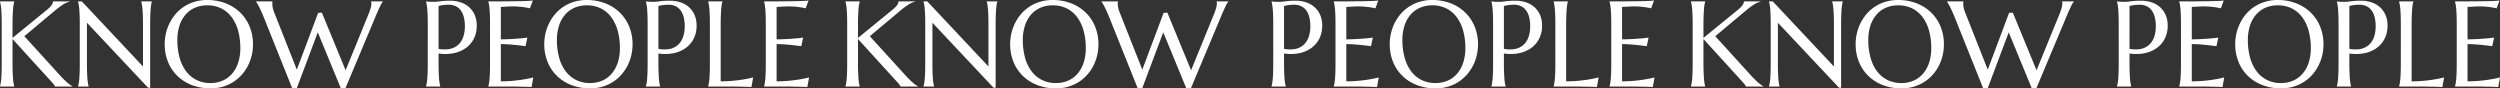 <svg xmlns="http://www.w3.org/2000/svg" width="2755.872" height="97.425" viewBox="0 0 2755.872 97.425"><rect x="0" y="0" width="2755.872" height="97.425" fill="#333333" stroke="none"/><g transform="translate(-36.356 -2757.604)"><path d="M9.356-.262a34.78,34.78,0,0,0,.752-3.4q.36-2.028.622-5.038t.393-7.165q.131-4.155.131-9.716V-68.178q0-5.562-.131-9.716t-.393-7.2q-.262-3.042-.622-5.071a34.781,34.781,0,0,0-.752-3.4v-.262h15.7v.262a34.78,34.78,0,0,0-.752,3.4q-.36,2.028-.589,5.071t-.393,7.2q-.164,4.155-.164,9.716v14.591L61.373-84.8q6.412-5.234,6.412-9.029H86.171v.262a24.884,24.884,0,0,0-7.819,3.5,88.871,88.871,0,0,0-8.408,6.314L36.183-55.484,76.814-10.861q2.552,2.617,4.351,4.351t3.173,2.879a28.187,28.187,0,0,0,2.519,1.9Q88-.981,89.246-.262V0H70.075a10.351,10.351,0,0,0-.883-1.5q-.622-.916-1.439-1.9T65.986-5.431q-.949-1.047-1.8-1.963L23.162-52.409v26.826q0,5.562.164,9.716T23.718-8.7q.229,3.01.589,5.038a34.78,34.78,0,0,0,.752,3.4V0H9.356ZM99.584-93.826l67.393,71.711V-68.178q0-5.562-.131-9.716t-.393-7.2q-.262-3.042-.622-5.071a34.782,34.782,0,0,0-.752-3.4v-.262h11.646v.262a30.1,30.1,0,0,0-.72,3.4q-.327,2.028-.589,5.071t-.393,7.2q-.131,4.155-.131,9.716V1.309H172.6L105.211-70.337v44.754q0,5.562.131,9.716t.393,7.165q.262,3.01.589,5.038a30.1,30.1,0,0,0,.72,3.4V0H95.4V-.262a34.78,34.78,0,0,0,.752-3.4q.36-2.028.622-5.038t.393-7.165q.131-4.155.131-9.716V-68.178q0-5.562-.131-9.716t-.393-7.2q-.262-3.042-.622-5.071a34.78,34.78,0,0,0-.752-3.4v-.262ZM237.706-95.4a55.7,55.7,0,0,1,20.185,3.566,47.609,47.609,0,0,1,16,10.011,45.54,45.54,0,0,1,10.534,15.474,51.008,51.008,0,0,1,3.795,19.956,52.427,52.427,0,0,1-1.439,12.235,49.817,49.817,0,0,1-4.22,11.385,48.058,48.058,0,0,1-6.837,9.913,43.843,43.843,0,0,1-9.258,7.852A45.368,45.368,0,0,1,254.979.164a47.388,47.388,0,0,1-13.544,1.865,56.628,56.628,0,0,1-20.185-3.5,47.044,47.044,0,0,1-16-9.913,45.269,45.269,0,0,1-10.534-15.409,50.941,50.941,0,0,1-3.795-19.989,52.427,52.427,0,0,1,1.439-12.235,51.105,51.105,0,0,1,4.22-11.45,48.023,48.023,0,0,1,6.8-9.978,43.9,43.9,0,0,1,9.226-7.884,44.577,44.577,0,0,1,11.516-5.2A47.727,47.727,0,0,1,237.706-95.4ZM241.436-3.86a32.96,32.96,0,0,0,13.282-2.617,28.972,28.972,0,0,0,10.371-7.59A35.379,35.379,0,0,0,271.86-26.2a50.663,50.663,0,0,0,2.421-16.259,71.492,71.492,0,0,0-2.323-18.68,45.2,45.2,0,0,0-6.9-14.918,32.506,32.506,0,0,0-11.417-9.88,33.981,33.981,0,0,0-15.932-3.566,33.322,33.322,0,0,0-13.282,2.584,28.973,28.973,0,0,0-10.371,7.492,34.707,34.707,0,0,0-6.772,12.039,50.361,50.361,0,0,0-2.421,16.227,72.941,72.941,0,0,0,2.29,18.68,45.046,45.046,0,0,0,6.87,15.016,32.918,32.918,0,0,0,11.45,9.978A33.671,33.671,0,0,0,241.436-3.86Zm122.746-77.6,26.172,63.532,25.452-62.354a64.962,64.962,0,0,0,2.225-6.543,18.151,18.151,0,0,0,.72-4.58,11.566,11.566,0,0,0-.065-1.21,3.732,3.732,0,0,0-.2-.949v-.262h12.955v.262a20.325,20.325,0,0,0-2.846,4.58q-1.538,3.141-3.566,7.786L390.092,2.028h-4.973L359.667-59.737,336.439,2.028h-4.907L299.472-77.992q-1.178-2.813-2.388-5.431t-2.29-4.711q-1.08-2.094-1.963-3.533a17.582,17.582,0,0,0-1.276-1.9v-.262h18.124v.262a6.69,6.69,0,0,0-.131,1.112v.916a24.365,24.365,0,0,0,.491,4.711,33.947,33.947,0,0,0,1.93,6.02l24.6,62.158L360.06-81.2ZM492.816-41.548a32.966,32.966,0,0,0,11.745.229,19.734,19.734,0,0,0,9.16-4.057,20.291,20.291,0,0,0,5.954-8.408A34.866,34.866,0,0,0,521.8-66.738a38.967,38.967,0,0,0-1.112-9.651,21.723,21.723,0,0,0-3.3-7.394,14.974,14.974,0,0,0-5.529-4.711,17.2,17.2,0,0,0-7.786-1.668,45.8,45.8,0,0,0-4.907.229q-2.094.229-3.533.491a19.988,19.988,0,0,0-2.813.72ZM479.011-93.826q1.309.131,2.748.262,1.243.131,2.781.164t3.173.033a51.6,51.6,0,0,0,6.9-.622,80.975,80.975,0,0,1,11.09-.622,35.528,35.528,0,0,1,11.614,1.832,26.561,26.561,0,0,1,9.258,5.365,24.471,24.471,0,0,1,6.118,8.6,28.852,28.852,0,0,1,2.192,11.548,30.93,30.93,0,0,1-3.468,15.049,28.876,28.876,0,0,1-9.291,10.272,35.154,35.154,0,0,1-13.413,5.333,47.883,47.883,0,0,1-15.9.164v10.861q0,5.562.164,9.716t.393,7.165q.229,3.01.589,5.038a34.777,34.777,0,0,0,.752,3.4V0h-15.7V-.262a34.777,34.777,0,0,0,.752-3.4q.36-2.028.622-5.038t.393-7.165q.131-4.155.131-9.716V-68.178q0-5.562-.131-9.716t-.393-7.2q-.262-3.042-.622-5.071a34.777,34.777,0,0,0-.752-3.4Zm68.636,0q8.179,0,16.259-.065t14.82-.164q6.739-.1,11.516-.294a52.811,52.811,0,0,0,6.478-.523l-3.206,8.7a48.047,48.047,0,0,0-5.038-1.047q-2.486-.393-6.052-.752t-8.211-.36q-1.57,0-3.762.1t-4.22.229q-2.355.131-4.776.262v35.725q6.739-.065,12.17-.393t9.226-.654q4.449-.393,7.852-.916l-2.028,9.487q-4.515-.589-9.226-1.112-4.057-.458-8.833-.818t-9.16-.36V-5.758a141.931,141.931,0,0,0,14.2-.654q6.478-.654,11.319-1.5,5.627-.916,10.272-2.159l-1.9,10.6q-.785-.065-2.355-.131t-3.5-.131q-1.93-.065-4.057-.1T581.408.1q-1.9-.033-3.37-.065T575.912,0H547.646V-.262a34.786,34.786,0,0,0,.752-3.4q.36-2.028.622-5.038t.393-7.165q.131-4.155.131-9.716V-68.178q0-5.562-.131-9.716t-.393-7.2q-.262-3.042-.622-5.071a34.786,34.786,0,0,0-.752-3.4ZM656.129-95.4a55.7,55.7,0,0,1,20.185,3.566,47.609,47.609,0,0,1,16,10.011,45.54,45.54,0,0,1,10.534,15.474,51.007,51.007,0,0,1,3.795,19.956A52.426,52.426,0,0,1,705.2-34.154a49.82,49.82,0,0,1-4.22,11.385,48.058,48.058,0,0,1-6.837,9.913,43.842,43.842,0,0,1-9.258,7.852A45.368,45.368,0,0,1,673.4.164a47.388,47.388,0,0,1-13.544,1.865,56.628,56.628,0,0,1-20.185-3.5,47.044,47.044,0,0,1-16-9.913,45.269,45.269,0,0,1-10.534-15.409,50.941,50.941,0,0,1-3.795-19.989,52.426,52.426,0,0,1,1.439-12.235,51.107,51.107,0,0,1,4.22-11.45,48.023,48.023,0,0,1,6.8-9.978,43.9,43.9,0,0,1,9.226-7.884,44.577,44.577,0,0,1,11.516-5.2A47.727,47.727,0,0,1,656.129-95.4ZM659.858-3.86a32.96,32.96,0,0,0,13.282-2.617,28.972,28.972,0,0,0,10.371-7.59A35.38,35.38,0,0,0,690.283-26.2,50.662,50.662,0,0,0,692.7-42.464a71.49,71.49,0,0,0-2.323-18.68,45.2,45.2,0,0,0-6.9-14.918,32.506,32.506,0,0,0-11.417-9.88,33.981,33.981,0,0,0-15.932-3.566,33.322,33.322,0,0,0-13.282,2.584,28.973,28.973,0,0,0-10.371,7.492A34.708,34.708,0,0,0,625.7-67.393a50.361,50.361,0,0,0-2.421,16.227,72.942,72.942,0,0,0,2.29,18.68,45.046,45.046,0,0,0,6.87,15.016,32.918,32.918,0,0,0,11.45,9.978A33.671,33.671,0,0,0,659.858-3.86Zm75.31-37.687a32.966,32.966,0,0,0,11.745.229,19.735,19.735,0,0,0,9.16-4.057,20.291,20.291,0,0,0,5.954-8.408,34.866,34.866,0,0,0,2.126-12.955,38.967,38.967,0,0,0-1.112-9.651,21.723,21.723,0,0,0-3.3-7.394,14.974,14.974,0,0,0-5.529-4.711,17.2,17.2,0,0,0-7.786-1.668,45.8,45.8,0,0,0-4.907.229q-2.094.229-3.533.491a19.988,19.988,0,0,0-2.813.72ZM721.362-93.826q1.309.131,2.748.262,1.243.131,2.781.164t3.173.033a51.6,51.6,0,0,0,6.9-.622,80.974,80.974,0,0,1,11.09-.622,35.528,35.528,0,0,1,11.614,1.832,26.561,26.561,0,0,1,9.258,5.365,24.471,24.471,0,0,1,6.118,8.6,28.852,28.852,0,0,1,2.192,11.548,30.93,30.93,0,0,1-3.468,15.049A28.876,28.876,0,0,1,764.48-41.94a35.154,35.154,0,0,1-13.413,5.333,47.883,47.883,0,0,1-15.9.164v10.861q0,5.562.164,9.716t.393,7.165q.229,3.01.589,5.038a34.786,34.786,0,0,0,.752,3.4V0h-15.7V-.262a34.786,34.786,0,0,0,.752-3.4q.36-2.028.622-5.038t.393-7.165q.131-4.155.131-9.716V-68.178q0-5.562-.131-9.716t-.393-7.2q-.262-3.042-.622-5.071a34.786,34.786,0,0,0-.752-3.4ZM803.8-5.758A141.931,141.931,0,0,0,818-6.412q6.478-.654,11.319-1.5,5.627-.916,10.272-2.159L837.7.523q-.785-.065-2.355-.131t-3.5-.131q-1.93-.065-4.057-.1T823.76.1q-1.9-.033-3.37-.065T818.264,0H790V-.262a34.786,34.786,0,0,0,.752-3.4q.36-2.028.622-5.038t.393-7.165q.131-4.155.131-9.716V-68.178q0-5.562-.131-9.716t-.393-7.2q-.262-3.042-.622-5.071a34.786,34.786,0,0,0-.752-3.4v-.262h15.7v.262a34.786,34.786,0,0,0-.752,3.4q-.36,2.028-.589,5.071t-.393,7.2q-.164,4.155-.164,9.716Zm47.829-88.068q8.179,0,16.259-.065t14.82-.164q6.739-.1,11.516-.294a52.811,52.811,0,0,0,6.478-.523l-3.206,8.7a48.047,48.047,0,0,0-5.038-1.047q-2.486-.393-6.052-.752t-8.211-.36q-1.57,0-3.762.1t-4.22.229q-2.355.131-4.776.262v35.725q6.739-.065,12.17-.393t9.226-.654q4.449-.393,7.852-.916l-2.028,9.487q-4.515-.589-9.226-1.112-4.057-.458-8.833-.818t-9.16-.36V-5.758a141.931,141.931,0,0,0,14.2-.654q6.478-.654,11.319-1.5,5.627-.916,10.272-2.159l-1.9,10.6q-.785-.065-2.355-.131t-3.5-.131q-1.93-.065-4.057-.1T885.395.1q-1.9-.033-3.37-.065T879.9,0H851.633V-.262a34.786,34.786,0,0,0,.752-3.4q.36-2.028.622-5.038t.393-7.165q.131-4.155.131-9.716V-68.178q0-5.562-.131-9.716t-.393-7.2q-.262-3.042-.622-5.071a34.786,34.786,0,0,0-.752-3.4Z" transform="translate(27 2853)" fill="#fff"/><path d="M9.356-.262a34.78,34.78,0,0,0,.752-3.4q.36-2.028.622-5.038t.393-7.165q.131-4.155.131-9.716V-68.178q0-5.562-.131-9.716t-.393-7.2q-.262-3.042-.622-5.071a34.781,34.781,0,0,0-.752-3.4v-.262h15.7v.262a34.78,34.78,0,0,0-.752,3.4q-.36,2.028-.589,5.071t-.393,7.2q-.164,4.155-.164,9.716v14.591L61.373-84.8q6.412-5.234,6.412-9.029H86.171v.262a24.884,24.884,0,0,0-7.819,3.5,88.871,88.871,0,0,0-8.408,6.314L36.183-55.484,76.814-10.861q2.552,2.617,4.351,4.351t3.173,2.879a28.187,28.187,0,0,0,2.519,1.9Q88-.981,89.246-.262V0H70.075a10.351,10.351,0,0,0-.883-1.5q-.622-.916-1.439-1.9T65.986-5.431q-.949-1.047-1.8-1.963L23.162-52.409v26.826q0,5.562.164,9.716T23.718-8.7q.229,3.01.589,5.038a34.78,34.78,0,0,0,.752,3.4V0H9.356ZM99.584-93.826l67.393,71.711V-68.178q0-5.562-.131-9.716t-.393-7.2q-.262-3.042-.622-5.071a34.782,34.782,0,0,0-.752-3.4v-.262h11.646v.262a30.1,30.1,0,0,0-.72,3.4q-.327,2.028-.589,5.071t-.393,7.2q-.131,4.155-.131,9.716V1.309H172.6L105.211-70.337v44.754q0,5.562.131,9.716t.393,7.165q.262,3.01.589,5.038a30.1,30.1,0,0,0,.72,3.4V0H95.4V-.262a34.78,34.78,0,0,0,.752-3.4q.36-2.028.622-5.038t.393-7.165q.131-4.155.131-9.716V-68.178q0-5.562-.131-9.716t-.393-7.2q-.262-3.042-.622-5.071a34.78,34.78,0,0,0-.752-3.4v-.262ZM237.706-95.4a55.7,55.7,0,0,1,20.185,3.566,47.609,47.609,0,0,1,16,10.011,45.54,45.54,0,0,1,10.534,15.474,51.008,51.008,0,0,1,3.795,19.956,52.427,52.427,0,0,1-1.439,12.235,49.817,49.817,0,0,1-4.22,11.385,48.058,48.058,0,0,1-6.837,9.913,43.843,43.843,0,0,1-9.258,7.852A45.368,45.368,0,0,1,254.979.164a47.388,47.388,0,0,1-13.544,1.865,56.628,56.628,0,0,1-20.185-3.5,47.044,47.044,0,0,1-16-9.913,45.269,45.269,0,0,1-10.534-15.409,50.941,50.941,0,0,1-3.795-19.989,52.427,52.427,0,0,1,1.439-12.235,51.105,51.105,0,0,1,4.22-11.45,48.023,48.023,0,0,1,6.8-9.978,43.9,43.9,0,0,1,9.226-7.884,44.577,44.577,0,0,1,11.516-5.2A47.727,47.727,0,0,1,237.706-95.4ZM241.436-3.86a32.96,32.96,0,0,0,13.282-2.617,28.972,28.972,0,0,0,10.371-7.59A35.379,35.379,0,0,0,271.86-26.2a50.663,50.663,0,0,0,2.421-16.259,71.492,71.492,0,0,0-2.323-18.68,45.2,45.2,0,0,0-6.9-14.918,32.506,32.506,0,0,0-11.417-9.88,33.981,33.981,0,0,0-15.932-3.566,33.322,33.322,0,0,0-13.282,2.584,28.973,28.973,0,0,0-10.371,7.492,34.707,34.707,0,0,0-6.772,12.039,50.361,50.361,0,0,0-2.421,16.227,72.941,72.941,0,0,0,2.29,18.68,45.046,45.046,0,0,0,6.87,15.016,32.918,32.918,0,0,0,11.45,9.978A33.671,33.671,0,0,0,241.436-3.86Zm122.746-77.6,26.172,63.532,25.452-62.354a64.962,64.962,0,0,0,2.225-6.543,18.151,18.151,0,0,0,.72-4.58,11.566,11.566,0,0,0-.065-1.21,3.732,3.732,0,0,0-.2-.949v-.262h12.955v.262a20.325,20.325,0,0,0-2.846,4.58q-1.538,3.141-3.566,7.786L390.092,2.028h-4.973L359.667-59.737,336.439,2.028h-4.907L299.472-77.992q-1.178-2.813-2.388-5.431t-2.29-4.711q-1.08-2.094-1.963-3.533a17.582,17.582,0,0,0-1.276-1.9v-.262h18.124v.262a6.69,6.69,0,0,0-.131,1.112v.916a24.365,24.365,0,0,0,.491,4.711,33.947,33.947,0,0,0,1.93,6.02l24.6,62.158L360.06-81.2ZM492.816-41.548a32.966,32.966,0,0,0,11.745.229,19.734,19.734,0,0,0,9.16-4.057,20.291,20.291,0,0,0,5.954-8.408A34.866,34.866,0,0,0,521.8-66.738a38.967,38.967,0,0,0-1.112-9.651,21.723,21.723,0,0,0-3.3-7.394,14.974,14.974,0,0,0-5.529-4.711,17.2,17.2,0,0,0-7.786-1.668,45.8,45.8,0,0,0-4.907.229q-2.094.229-3.533.491a19.988,19.988,0,0,0-2.813.72ZM479.011-93.826q1.309.131,2.748.262,1.243.131,2.781.164t3.173.033a51.6,51.6,0,0,0,6.9-.622,80.975,80.975,0,0,1,11.09-.622,35.528,35.528,0,0,1,11.614,1.832,26.561,26.561,0,0,1,9.258,5.365,24.471,24.471,0,0,1,6.118,8.6,28.852,28.852,0,0,1,2.192,11.548,30.93,30.93,0,0,1-3.468,15.049,28.876,28.876,0,0,1-9.291,10.272,35.154,35.154,0,0,1-13.413,5.333,47.883,47.883,0,0,1-15.9.164v10.861q0,5.562.164,9.716t.393,7.165q.229,3.01.589,5.038a34.777,34.777,0,0,0,.752,3.4V0h-15.7V-.262a34.777,34.777,0,0,0,.752-3.4q.36-2.028.622-5.038t.393-7.165q.131-4.155.131-9.716V-68.178q0-5.562-.131-9.716t-.393-7.2q-.262-3.042-.622-5.071a34.777,34.777,0,0,0-.752-3.4Zm68.636,0q8.179,0,16.259-.065t14.82-.164q6.739-.1,11.516-.294a52.811,52.811,0,0,0,6.478-.523l-3.206,8.7a48.047,48.047,0,0,0-5.038-1.047q-2.486-.393-6.052-.752t-8.211-.36q-1.57,0-3.762.1t-4.22.229q-2.355.131-4.776.262v35.725q6.739-.065,12.17-.393t9.226-.654q4.449-.393,7.852-.916l-2.028,9.487q-4.515-.589-9.226-1.112-4.057-.458-8.833-.818t-9.16-.36V-5.758a141.931,141.931,0,0,0,14.2-.654q6.478-.654,11.319-1.5,5.627-.916,10.272-2.159l-1.9,10.6q-.785-.065-2.355-.131t-3.5-.131q-1.93-.065-4.057-.1T581.408.1q-1.9-.033-3.37-.065T575.912,0H547.646V-.262a34.786,34.786,0,0,0,.752-3.4q.36-2.028.622-5.038t.393-7.165q.131-4.155.131-9.716V-68.178q0-5.562-.131-9.716t-.393-7.2q-.262-3.042-.622-5.071a34.786,34.786,0,0,0-.752-3.4ZM656.129-95.4a55.7,55.7,0,0,1,20.185,3.566,47.609,47.609,0,0,1,16,10.011,45.54,45.54,0,0,1,10.534,15.474,51.007,51.007,0,0,1,3.795,19.956A52.426,52.426,0,0,1,705.2-34.154a49.82,49.82,0,0,1-4.22,11.385,48.058,48.058,0,0,1-6.837,9.913,43.842,43.842,0,0,1-9.258,7.852A45.368,45.368,0,0,1,673.4.164a47.388,47.388,0,0,1-13.544,1.865,56.628,56.628,0,0,1-20.185-3.5,47.044,47.044,0,0,1-16-9.913,45.269,45.269,0,0,1-10.534-15.409,50.941,50.941,0,0,1-3.795-19.989,52.426,52.426,0,0,1,1.439-12.235,51.107,51.107,0,0,1,4.22-11.45,48.023,48.023,0,0,1,6.8-9.978,43.9,43.9,0,0,1,9.226-7.884,44.577,44.577,0,0,1,11.516-5.2A47.727,47.727,0,0,1,656.129-95.4ZM659.858-3.86a32.96,32.96,0,0,0,13.282-2.617,28.972,28.972,0,0,0,10.371-7.59A35.38,35.38,0,0,0,690.283-26.2,50.662,50.662,0,0,0,692.7-42.464a71.49,71.49,0,0,0-2.323-18.68,45.2,45.2,0,0,0-6.9-14.918,32.506,32.506,0,0,0-11.417-9.88,33.981,33.981,0,0,0-15.932-3.566,33.322,33.322,0,0,0-13.282,2.584,28.973,28.973,0,0,0-10.371,7.492A34.708,34.708,0,0,0,625.7-67.393a50.361,50.361,0,0,0-2.421,16.227,72.942,72.942,0,0,0,2.29,18.68,45.046,45.046,0,0,0,6.87,15.016,32.918,32.918,0,0,0,11.45,9.978A33.671,33.671,0,0,0,659.858-3.86Zm75.31-37.687a32.966,32.966,0,0,0,11.745.229,19.735,19.735,0,0,0,9.16-4.057,20.291,20.291,0,0,0,5.954-8.408,34.866,34.866,0,0,0,2.126-12.955,38.967,38.967,0,0,0-1.112-9.651,21.723,21.723,0,0,0-3.3-7.394,14.974,14.974,0,0,0-5.529-4.711,17.2,17.2,0,0,0-7.786-1.668,45.8,45.8,0,0,0-4.907.229q-2.094.229-3.533.491a19.988,19.988,0,0,0-2.813.72ZM721.362-93.826q1.309.131,2.748.262,1.243.131,2.781.164t3.173.033a51.6,51.6,0,0,0,6.9-.622,80.974,80.974,0,0,1,11.09-.622,35.528,35.528,0,0,1,11.614,1.832,26.561,26.561,0,0,1,9.258,5.365,24.471,24.471,0,0,1,6.118,8.6,28.852,28.852,0,0,1,2.192,11.548,30.93,30.93,0,0,1-3.468,15.049A28.876,28.876,0,0,1,764.48-41.94a35.154,35.154,0,0,1-13.413,5.333,47.883,47.883,0,0,1-15.9.164v10.861q0,5.562.164,9.716t.393,7.165q.229,3.01.589,5.038a34.786,34.786,0,0,0,.752,3.4V0h-15.7V-.262a34.786,34.786,0,0,0,.752-3.4q.36-2.028.622-5.038t.393-7.165q.131-4.155.131-9.716V-68.178q0-5.562-.131-9.716t-.393-7.2q-.262-3.042-.622-5.071a34.786,34.786,0,0,0-.752-3.4ZM803.8-5.758A141.931,141.931,0,0,0,818-6.412q6.478-.654,11.319-1.5,5.627-.916,10.272-2.159L837.7.523q-.785-.065-2.355-.131t-3.5-.131q-1.93-.065-4.057-.1T823.76.1q-1.9-.033-3.37-.065T818.264,0H790V-.262a34.786,34.786,0,0,0,.752-3.4q.36-2.028.622-5.038t.393-7.165q.131-4.155.131-9.716V-68.178q0-5.562-.131-9.716t-.393-7.2q-.262-3.042-.622-5.071a34.786,34.786,0,0,0-.752-3.4v-.262h15.7v.262a34.786,34.786,0,0,0-.752,3.4q-.36,2.028-.589,5.071t-.393,7.2q-.164,4.155-.164,9.716Zm47.829-88.068q8.179,0,16.259-.065t14.82-.164q6.739-.1,11.516-.294a52.811,52.811,0,0,0,6.478-.523l-3.206,8.7a48.047,48.047,0,0,0-5.038-1.047q-2.486-.393-6.052-.752t-8.211-.36q-1.57,0-3.762.1t-4.22.229q-2.355.131-4.776.262v35.725q6.739-.065,12.17-.393t9.226-.654q4.449-.393,7.852-.916l-2.028,9.487q-4.515-.589-9.226-1.112-4.057-.458-8.833-.818t-9.16-.36V-5.758a141.931,141.931,0,0,0,14.2-.654q6.478-.654,11.319-1.5,5.627-.916,10.272-2.159l-1.9,10.6q-.785-.065-2.355-.131t-3.5-.131q-1.93-.065-4.057-.1T885.395.1q-1.9-.033-3.37-.065T879.9,0H851.633V-.262a34.786,34.786,0,0,0,.752-3.4q.36-2.028.622-5.038t.393-7.165q.131-4.155.131-9.716V-68.178q0-5.562-.131-9.716t-.393-7.2q-.262-3.042-.622-5.071a34.786,34.786,0,0,0-.752-3.4Z" transform="translate(959 2853)" fill="#fff"/><path d="M9.356-.262a34.78,34.78,0,0,0,.752-3.4q.36-2.028.622-5.038t.393-7.165q.131-4.155.131-9.716V-68.178q0-5.562-.131-9.716t-.393-7.2q-.262-3.042-.622-5.071a34.781,34.781,0,0,0-.752-3.4v-.262h15.7v.262a34.78,34.78,0,0,0-.752,3.4q-.36,2.028-.589,5.071t-.393,7.2q-.164,4.155-.164,9.716v14.591L61.373-84.8q6.412-5.234,6.412-9.029H86.171v.262a24.884,24.884,0,0,0-7.819,3.5,88.871,88.871,0,0,0-8.408,6.314L36.183-55.484,76.814-10.861q2.552,2.617,4.351,4.351t3.173,2.879a28.187,28.187,0,0,0,2.519,1.9Q88-.981,89.246-.262V0H70.075a10.351,10.351,0,0,0-.883-1.5q-.622-.916-1.439-1.9T65.986-5.431q-.949-1.047-1.8-1.963L23.162-52.409v26.826q0,5.562.164,9.716T23.718-8.7q.229,3.01.589,5.038a34.78,34.78,0,0,0,.752,3.4V0H9.356ZM99.584-93.826l67.393,71.711V-68.178q0-5.562-.131-9.716t-.393-7.2q-.262-3.042-.622-5.071a34.782,34.782,0,0,0-.752-3.4v-.262h11.646v.262a30.1,30.1,0,0,0-.72,3.4q-.327,2.028-.589,5.071t-.393,7.2q-.131,4.155-.131,9.716V1.309H172.6L105.211-70.337v44.754q0,5.562.131,9.716t.393,7.165q.262,3.01.589,5.038a30.1,30.1,0,0,0,.72,3.4V0H95.4V-.262a34.78,34.78,0,0,0,.752-3.4q.36-2.028.622-5.038t.393-7.165q.131-4.155.131-9.716V-68.178q0-5.562-.131-9.716t-.393-7.2q-.262-3.042-.622-5.071a34.78,34.78,0,0,0-.752-3.4v-.262ZM237.706-95.4a55.7,55.7,0,0,1,20.185,3.566,47.609,47.609,0,0,1,16,10.011,45.54,45.54,0,0,1,10.534,15.474,51.008,51.008,0,0,1,3.795,19.956,52.427,52.427,0,0,1-1.439,12.235,49.817,49.817,0,0,1-4.22,11.385,48.058,48.058,0,0,1-6.837,9.913,43.843,43.843,0,0,1-9.258,7.852A45.368,45.368,0,0,1,254.979.164a47.388,47.388,0,0,1-13.544,1.865,56.628,56.628,0,0,1-20.185-3.5,47.044,47.044,0,0,1-16-9.913,45.269,45.269,0,0,1-10.534-15.409,50.941,50.941,0,0,1-3.795-19.989,52.427,52.427,0,0,1,1.439-12.235,51.105,51.105,0,0,1,4.22-11.45,48.023,48.023,0,0,1,6.8-9.978,43.9,43.9,0,0,1,9.226-7.884,44.577,44.577,0,0,1,11.516-5.2A47.727,47.727,0,0,1,237.706-95.4ZM241.436-3.86a32.96,32.96,0,0,0,13.282-2.617,28.972,28.972,0,0,0,10.371-7.59A35.379,35.379,0,0,0,271.86-26.2a50.663,50.663,0,0,0,2.421-16.259,71.492,71.492,0,0,0-2.323-18.68,45.2,45.2,0,0,0-6.9-14.918,32.506,32.506,0,0,0-11.417-9.88,33.981,33.981,0,0,0-15.932-3.566,33.322,33.322,0,0,0-13.282,2.584,28.973,28.973,0,0,0-10.371,7.492,34.707,34.707,0,0,0-6.772,12.039,50.361,50.361,0,0,0-2.421,16.227,72.941,72.941,0,0,0,2.29,18.68,45.046,45.046,0,0,0,6.87,15.016,32.918,32.918,0,0,0,11.45,9.978A33.671,33.671,0,0,0,241.436-3.86Zm122.746-77.6,26.172,63.532,25.452-62.354a64.962,64.962,0,0,0,2.225-6.543,18.151,18.151,0,0,0,.72-4.58,11.566,11.566,0,0,0-.065-1.21,3.732,3.732,0,0,0-.2-.949v-.262h12.955v.262a20.325,20.325,0,0,0-2.846,4.58q-1.538,3.141-3.566,7.786L390.092,2.028h-4.973L359.667-59.737,336.439,2.028h-4.907L299.472-77.992q-1.178-2.813-2.388-5.431t-2.29-4.711q-1.08-2.094-1.963-3.533a17.582,17.582,0,0,0-1.276-1.9v-.262h18.124v.262a6.69,6.69,0,0,0-.131,1.112v.916a24.365,24.365,0,0,0,.491,4.711,33.947,33.947,0,0,0,1.93,6.02l24.6,62.158L360.06-81.2ZM492.816-41.548a32.966,32.966,0,0,0,11.745.229,19.734,19.734,0,0,0,9.16-4.057,20.291,20.291,0,0,0,5.954-8.408A34.866,34.866,0,0,0,521.8-66.738a38.967,38.967,0,0,0-1.112-9.651,21.723,21.723,0,0,0-3.3-7.394,14.974,14.974,0,0,0-5.529-4.711,17.2,17.2,0,0,0-7.786-1.668,45.8,45.8,0,0,0-4.907.229q-2.094.229-3.533.491a19.988,19.988,0,0,0-2.813.72ZM479.011-93.826q1.309.131,2.748.262,1.243.131,2.781.164t3.173.033a51.6,51.6,0,0,0,6.9-.622,80.975,80.975,0,0,1,11.09-.622,35.528,35.528,0,0,1,11.614,1.832,26.561,26.561,0,0,1,9.258,5.365,24.471,24.471,0,0,1,6.118,8.6,28.852,28.852,0,0,1,2.192,11.548,30.93,30.93,0,0,1-3.468,15.049,28.876,28.876,0,0,1-9.291,10.272,35.154,35.154,0,0,1-13.413,5.333,47.883,47.883,0,0,1-15.9.164v10.861q0,5.562.164,9.716t.393,7.165q.229,3.01.589,5.038a34.777,34.777,0,0,0,.752,3.4V0h-15.7V-.262a34.777,34.777,0,0,0,.752-3.4q.36-2.028.622-5.038t.393-7.165q.131-4.155.131-9.716V-68.178q0-5.562-.131-9.716t-.393-7.2q-.262-3.042-.622-5.071a34.777,34.777,0,0,0-.752-3.4Zm68.636,0q8.179,0,16.259-.065t14.82-.164q6.739-.1,11.516-.294a52.811,52.811,0,0,0,6.478-.523l-3.206,8.7a48.047,48.047,0,0,0-5.038-1.047q-2.486-.393-6.052-.752t-8.211-.36q-1.57,0-3.762.1t-4.22.229q-2.355.131-4.776.262v35.725q6.739-.065,12.17-.393t9.226-.654q4.449-.393,7.852-.916l-2.028,9.487q-4.515-.589-9.226-1.112-4.057-.458-8.833-.818t-9.16-.36V-5.758a141.931,141.931,0,0,0,14.2-.654q6.478-.654,11.319-1.5,5.627-.916,10.272-2.159l-1.9,10.6q-.785-.065-2.355-.131t-3.5-.131q-1.93-.065-4.057-.1T581.408.1q-1.9-.033-3.37-.065T575.912,0H547.646V-.262a34.786,34.786,0,0,0,.752-3.4q.36-2.028.622-5.038t.393-7.165q.131-4.155.131-9.716V-68.178q0-5.562-.131-9.716t-.393-7.2q-.262-3.042-.622-5.071a34.786,34.786,0,0,0-.752-3.4ZM656.129-95.4a55.7,55.7,0,0,1,20.185,3.566,47.609,47.609,0,0,1,16,10.011,45.54,45.54,0,0,1,10.534,15.474,51.007,51.007,0,0,1,3.795,19.956A52.426,52.426,0,0,1,705.2-34.154a49.82,49.82,0,0,1-4.22,11.385,48.058,48.058,0,0,1-6.837,9.913,43.842,43.842,0,0,1-9.258,7.852A45.368,45.368,0,0,1,673.4.164a47.388,47.388,0,0,1-13.544,1.865,56.628,56.628,0,0,1-20.185-3.5,47.044,47.044,0,0,1-16-9.913,45.269,45.269,0,0,1-10.534-15.409,50.941,50.941,0,0,1-3.795-19.989,52.426,52.426,0,0,1,1.439-12.235,51.107,51.107,0,0,1,4.22-11.45,48.023,48.023,0,0,1,6.8-9.978,43.9,43.9,0,0,1,9.226-7.884,44.577,44.577,0,0,1,11.516-5.2A47.727,47.727,0,0,1,656.129-95.4ZM659.858-3.86a32.96,32.96,0,0,0,13.282-2.617,28.972,28.972,0,0,0,10.371-7.59A35.38,35.38,0,0,0,690.283-26.2,50.662,50.662,0,0,0,692.7-42.464a71.49,71.49,0,0,0-2.323-18.68,45.2,45.2,0,0,0-6.9-14.918,32.506,32.506,0,0,0-11.417-9.88,33.981,33.981,0,0,0-15.932-3.566,33.322,33.322,0,0,0-13.282,2.584,28.973,28.973,0,0,0-10.371,7.492A34.708,34.708,0,0,0,625.7-67.393a50.361,50.361,0,0,0-2.421,16.227,72.942,72.942,0,0,0,2.29,18.68,45.046,45.046,0,0,0,6.87,15.016,32.918,32.918,0,0,0,11.45,9.978A33.671,33.671,0,0,0,659.858-3.86Zm75.31-37.687a32.966,32.966,0,0,0,11.745.229,19.735,19.735,0,0,0,9.16-4.057,20.291,20.291,0,0,0,5.954-8.408,34.866,34.866,0,0,0,2.126-12.955,38.967,38.967,0,0,0-1.112-9.651,21.723,21.723,0,0,0-3.3-7.394,14.974,14.974,0,0,0-5.529-4.711,17.2,17.2,0,0,0-7.786-1.668,45.8,45.8,0,0,0-4.907.229q-2.094.229-3.533.491a19.988,19.988,0,0,0-2.813.72ZM721.362-93.826q1.309.131,2.748.262,1.243.131,2.781.164t3.173.033a51.6,51.6,0,0,0,6.9-.622,80.974,80.974,0,0,1,11.09-.622,35.528,35.528,0,0,1,11.614,1.832,26.561,26.561,0,0,1,9.258,5.365,24.471,24.471,0,0,1,6.118,8.6,28.852,28.852,0,0,1,2.192,11.548,30.93,30.93,0,0,1-3.468,15.049A28.876,28.876,0,0,1,764.48-41.94a35.154,35.154,0,0,1-13.413,5.333,47.883,47.883,0,0,1-15.9.164v10.861q0,5.562.164,9.716t.393,7.165q.229,3.01.589,5.038a34.786,34.786,0,0,0,.752,3.4V0h-15.7V-.262a34.786,34.786,0,0,0,.752-3.4q.36-2.028.622-5.038t.393-7.165q.131-4.155.131-9.716V-68.178q0-5.562-.131-9.716t-.393-7.2q-.262-3.042-.622-5.071a34.786,34.786,0,0,0-.752-3.4ZM803.8-5.758A141.931,141.931,0,0,0,818-6.412q6.478-.654,11.319-1.5,5.627-.916,10.272-2.159L837.7.523q-.785-.065-2.355-.131t-3.5-.131q-1.93-.065-4.057-.1T823.76.1q-1.9-.033-3.37-.065T818.264,0H790V-.262a34.786,34.786,0,0,0,.752-3.4q.36-2.028.622-5.038t.393-7.165q.131-4.155.131-9.716V-68.178q0-5.562-.131-9.716t-.393-7.2q-.262-3.042-.622-5.071a34.786,34.786,0,0,0-.752-3.4v-.262h15.7v.262a34.786,34.786,0,0,0-.752,3.4q-.36,2.028-.589,5.071t-.393,7.2q-.164,4.155-.164,9.716Zm47.829-88.068q8.179,0,16.259-.065t14.82-.164q6.739-.1,11.516-.294a52.811,52.811,0,0,0,6.478-.523l-3.206,8.7a48.047,48.047,0,0,0-5.038-1.047q-2.486-.393-6.052-.752t-8.211-.36q-1.57,0-3.762.1t-4.22.229q-2.355.131-4.776.262v35.725q6.739-.065,12.17-.393t9.226-.654q4.449-.393,7.852-.916l-2.028,9.487q-4.515-.589-9.226-1.112-4.057-.458-8.833-.818t-9.16-.36V-5.758a141.931,141.931,0,0,0,14.2-.654q6.478-.654,11.319-1.5,5.627-.916,10.272-2.159l-1.9,10.6q-.785-.065-2.355-.131t-3.5-.131q-1.93-.065-4.057-.1T885.395.1q-1.9-.033-3.37-.065T879.9,0H851.633V-.262a34.786,34.786,0,0,0,.752-3.4q.36-2.028.622-5.038t.393-7.165q.131-4.155.131-9.716V-68.178q0-5.562-.131-9.716t-.393-7.2q-.262-3.042-.622-5.071a34.786,34.786,0,0,0-.752-3.4Z" transform="translate(1891 2853)" fill="#fff"/></g></svg>